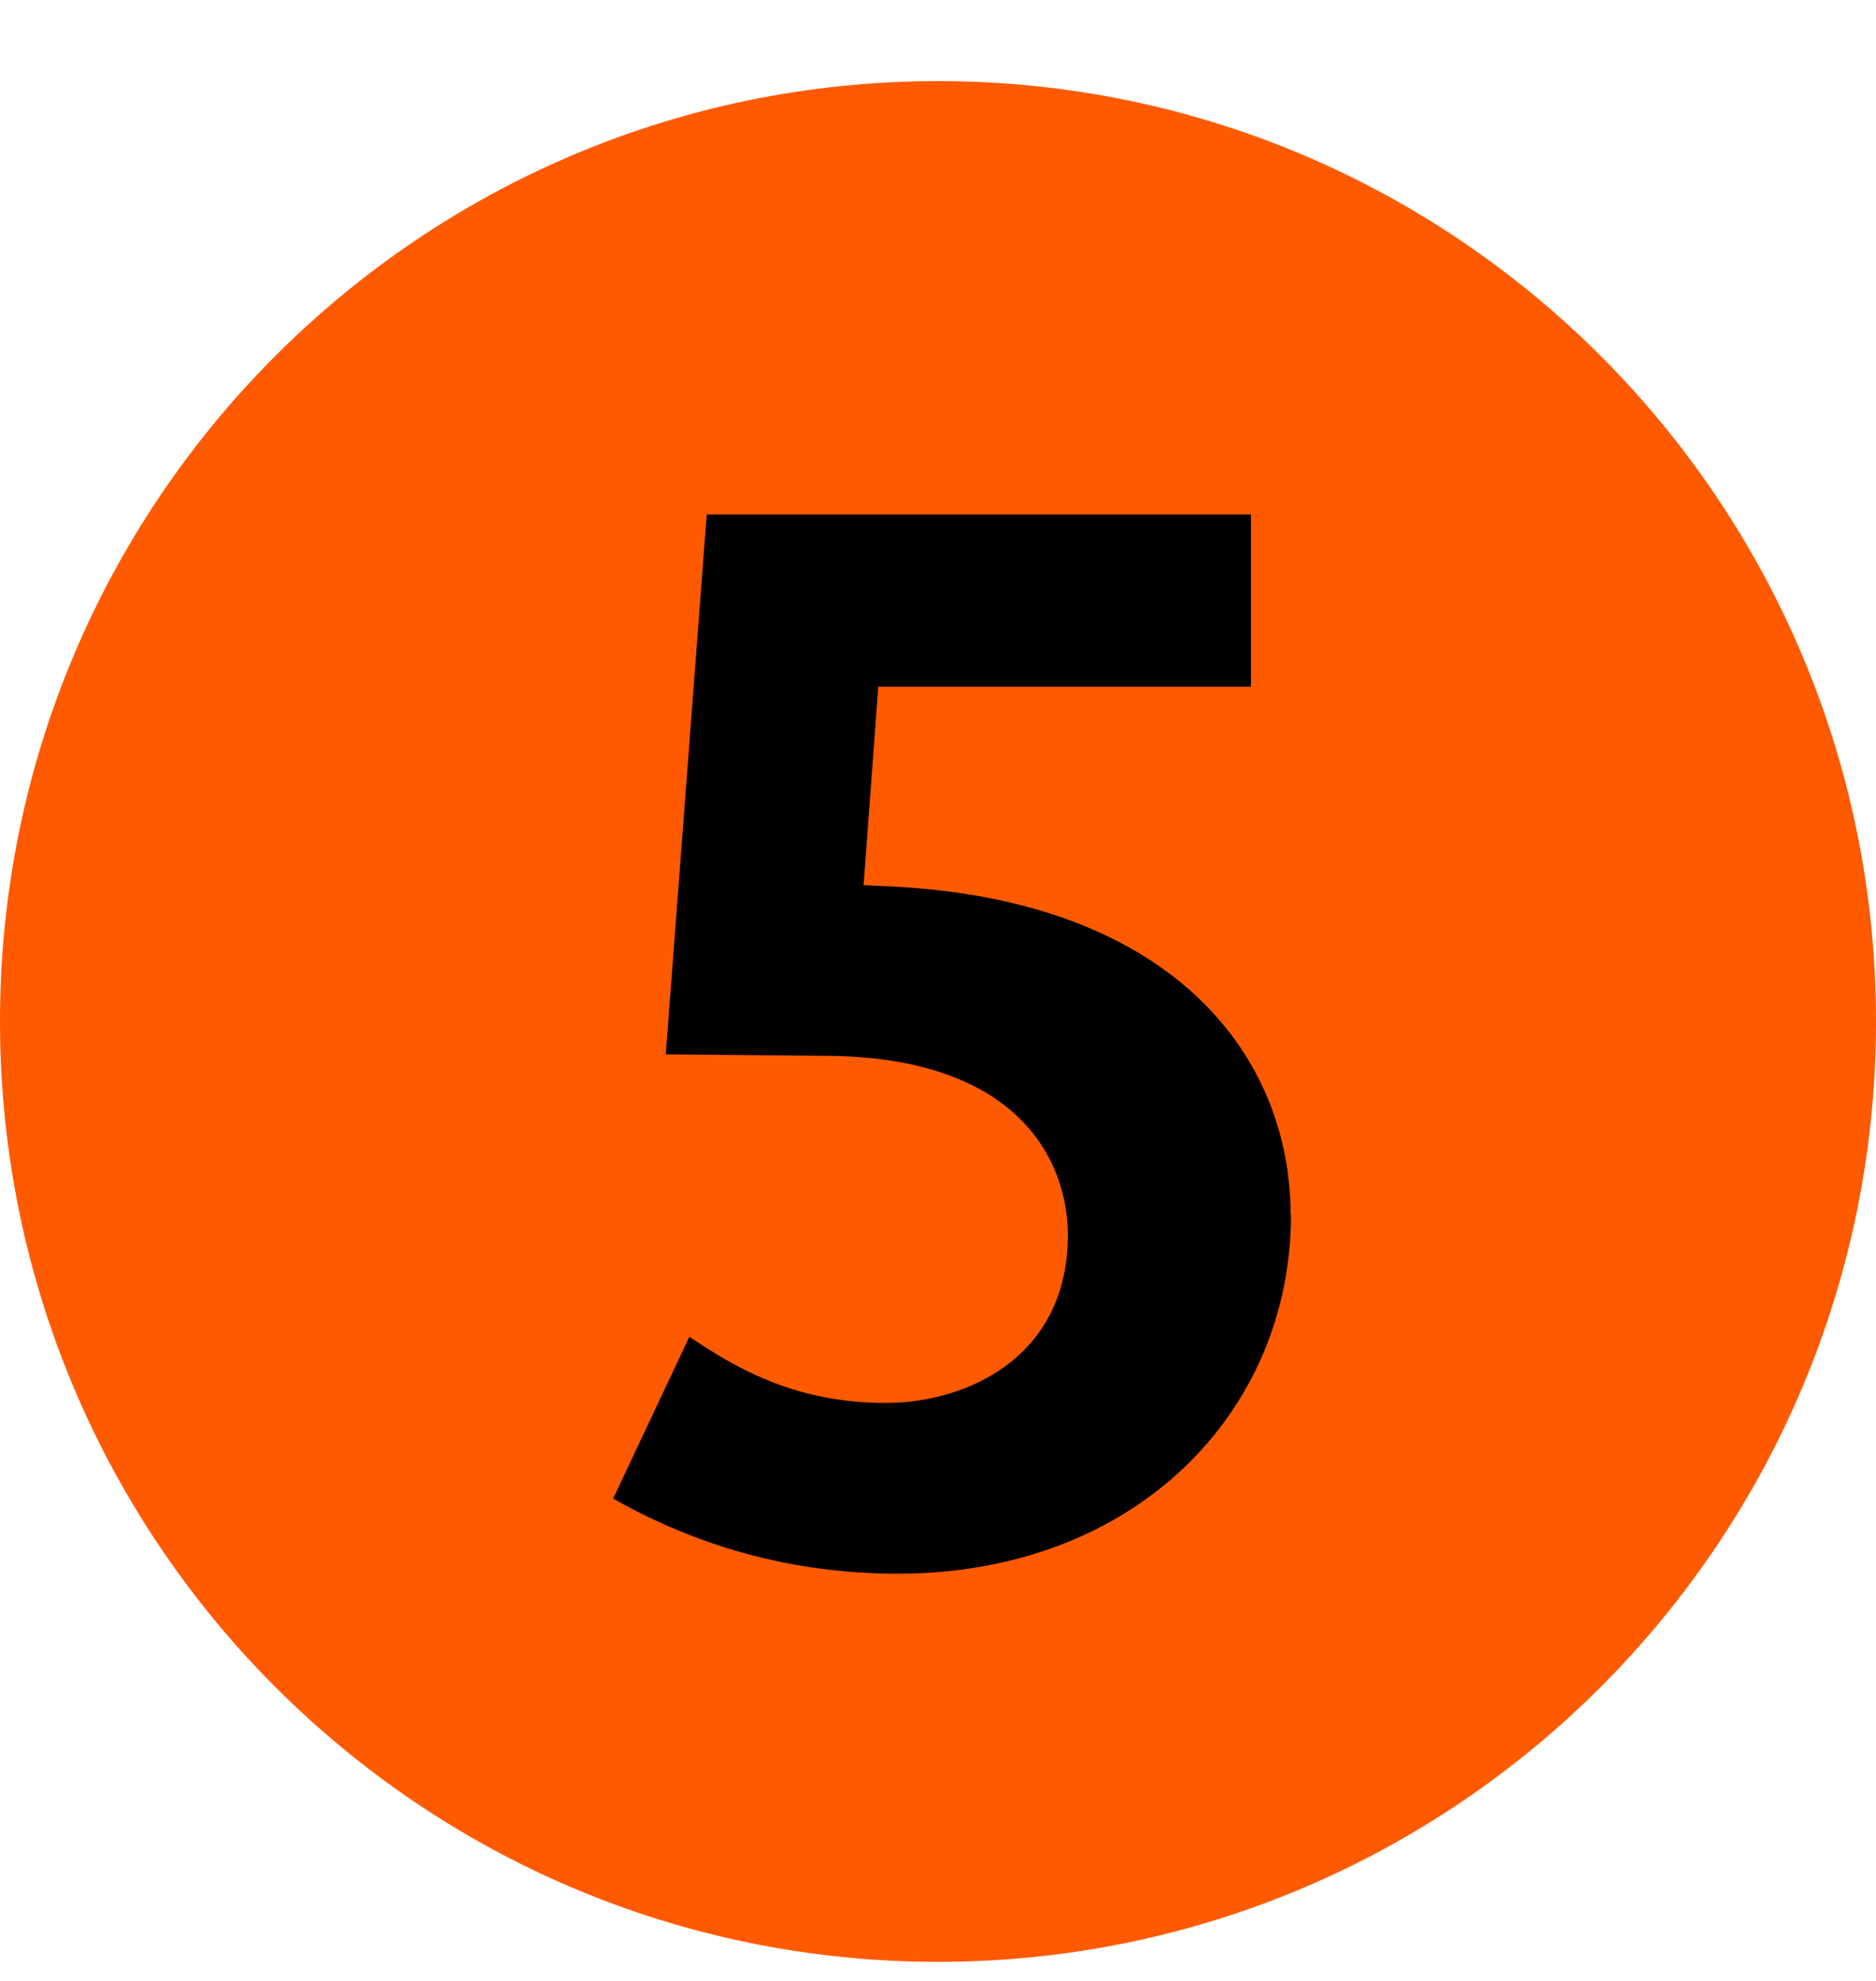 <svg width="18" height="19" viewBox="0 0 18 19" fill="none" xmlns="http://www.w3.org/2000/svg">
<g clip-path="url(#clip0_587_5774)">
<path d="M9 18.817C13.971 18.817 18 14.779 18 9.797C18 4.816 13.971 0.778 9 0.778C4.029 0.778 0 4.816 0 9.797C0 14.779 4.029 18.817 9 18.817Z" fill="#FF5A00"/>
<path fill-rule="evenodd" clip-rule="evenodd" d="M12.383 11.65C12.383 10.154 11.285 8.645 8.568 8.503L8.286 8.49L8.427 6.586H12.003V4.935H6.781L6.388 10.113L7.938 10.127C9.767 10.141 10.246 11.129 10.246 11.848C10.246 13.019 9.274 13.456 8.501 13.456C7.656 13.456 7.094 13.147 6.615 12.821L5.883 14.374C6.658 14.811 7.558 15.094 8.615 15.094C10.88 15.094 12.387 13.556 12.387 11.65H12.383Z" fill="black"/>
</g>
<defs>
<clipPath id="clip0_587_5774">
<rect width="18" height="18.04" fill="white" transform="translate(0 0.778)"/>
</clipPath>
</defs>
</svg>
